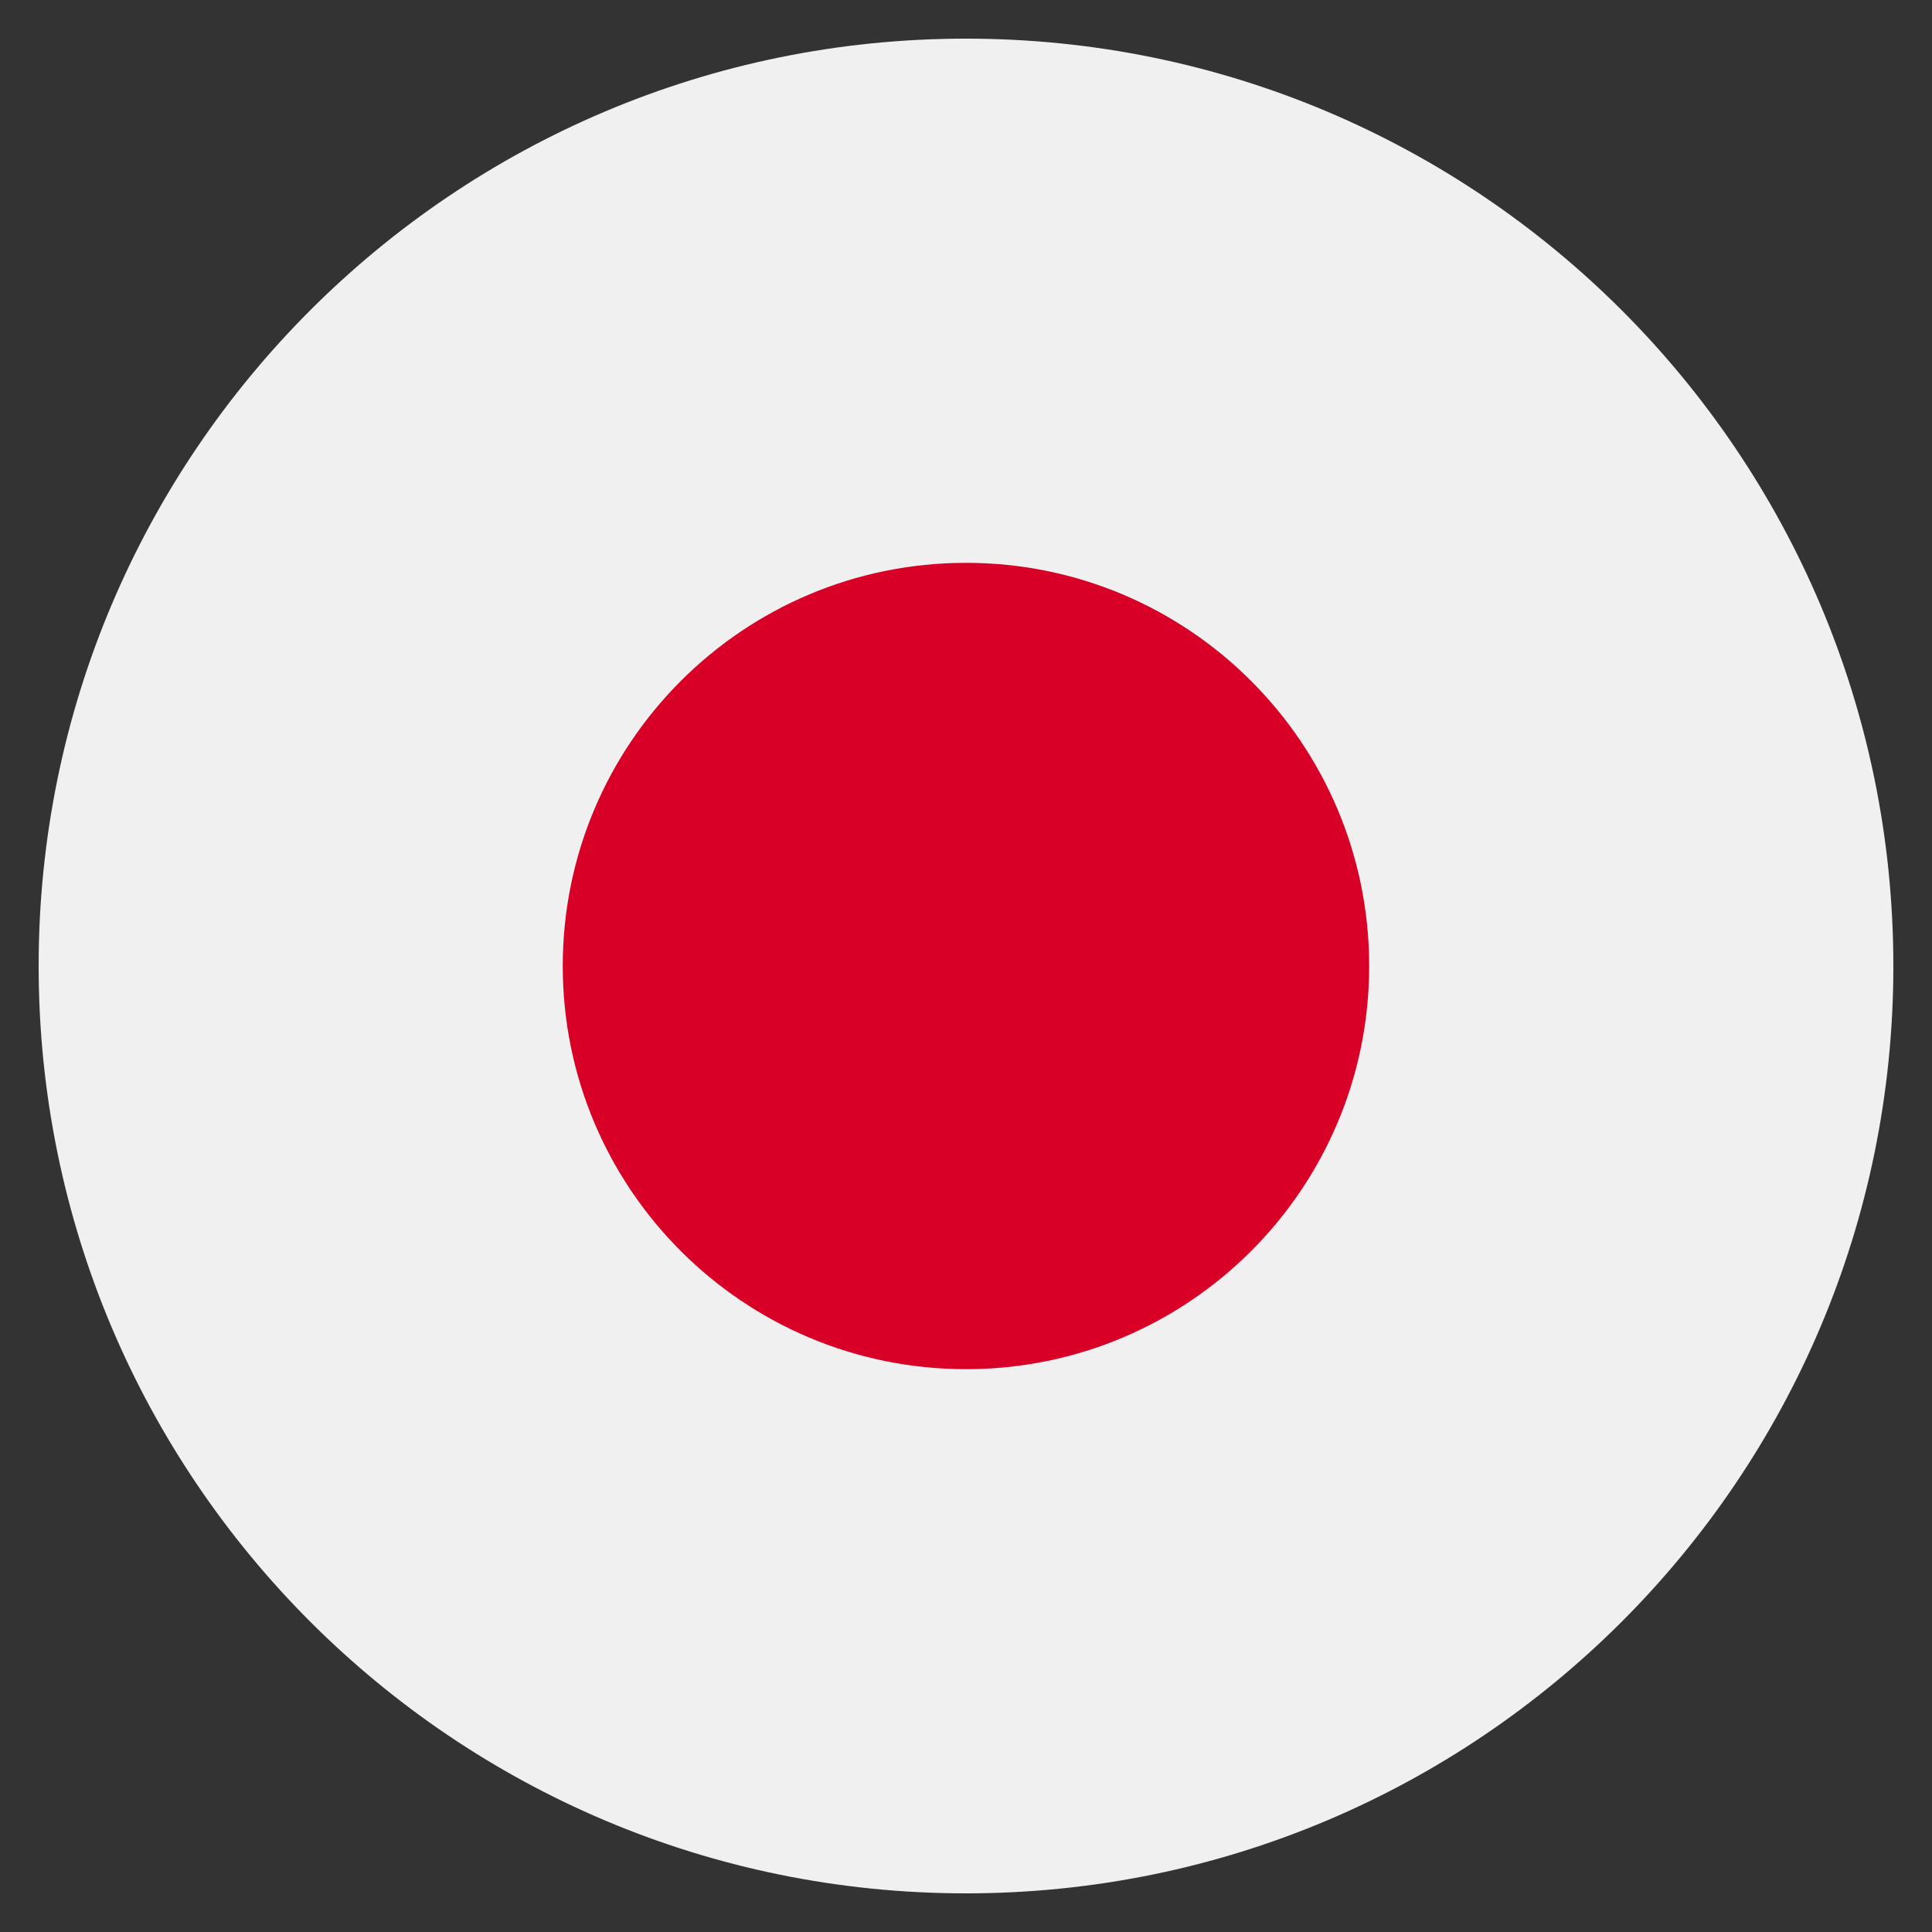 <svg width="25" height="25" viewBox="0 0 25 25" fill="none" xmlns="http://www.w3.org/2000/svg">
<rect x="0" y="0" width="25" height="25" fill="#333333" stroke="none"/>
<g clip-path="url(#clip0_21379_5385)">
<path d="M12.5 24.5C19.127 24.5 24.5 19.127 24.5 12.5C24.5 5.872 19.127 0.5 12.5 0.5C5.873 0.5 0.5 5.872 0.5 12.5C0.5 19.127 5.873 24.5 12.5 24.5Z" fill="#F0F0F0"/>
<path d="M12.5 17.717C15.381 17.717 17.717 15.382 17.717 12.5C17.717 9.619 15.381 7.283 12.5 7.283C9.618 7.283 7.282 9.619 7.282 12.5C7.282 15.382 9.618 17.717 12.5 17.717Z" fill="#D80027"/>
</g>
<defs>
<clipPath id="clip0_21379_5385">
<rect width="24" height="24" fill="white" transform="translate(0.5 0.5)"/>
</clipPath>
</defs>
</svg>
